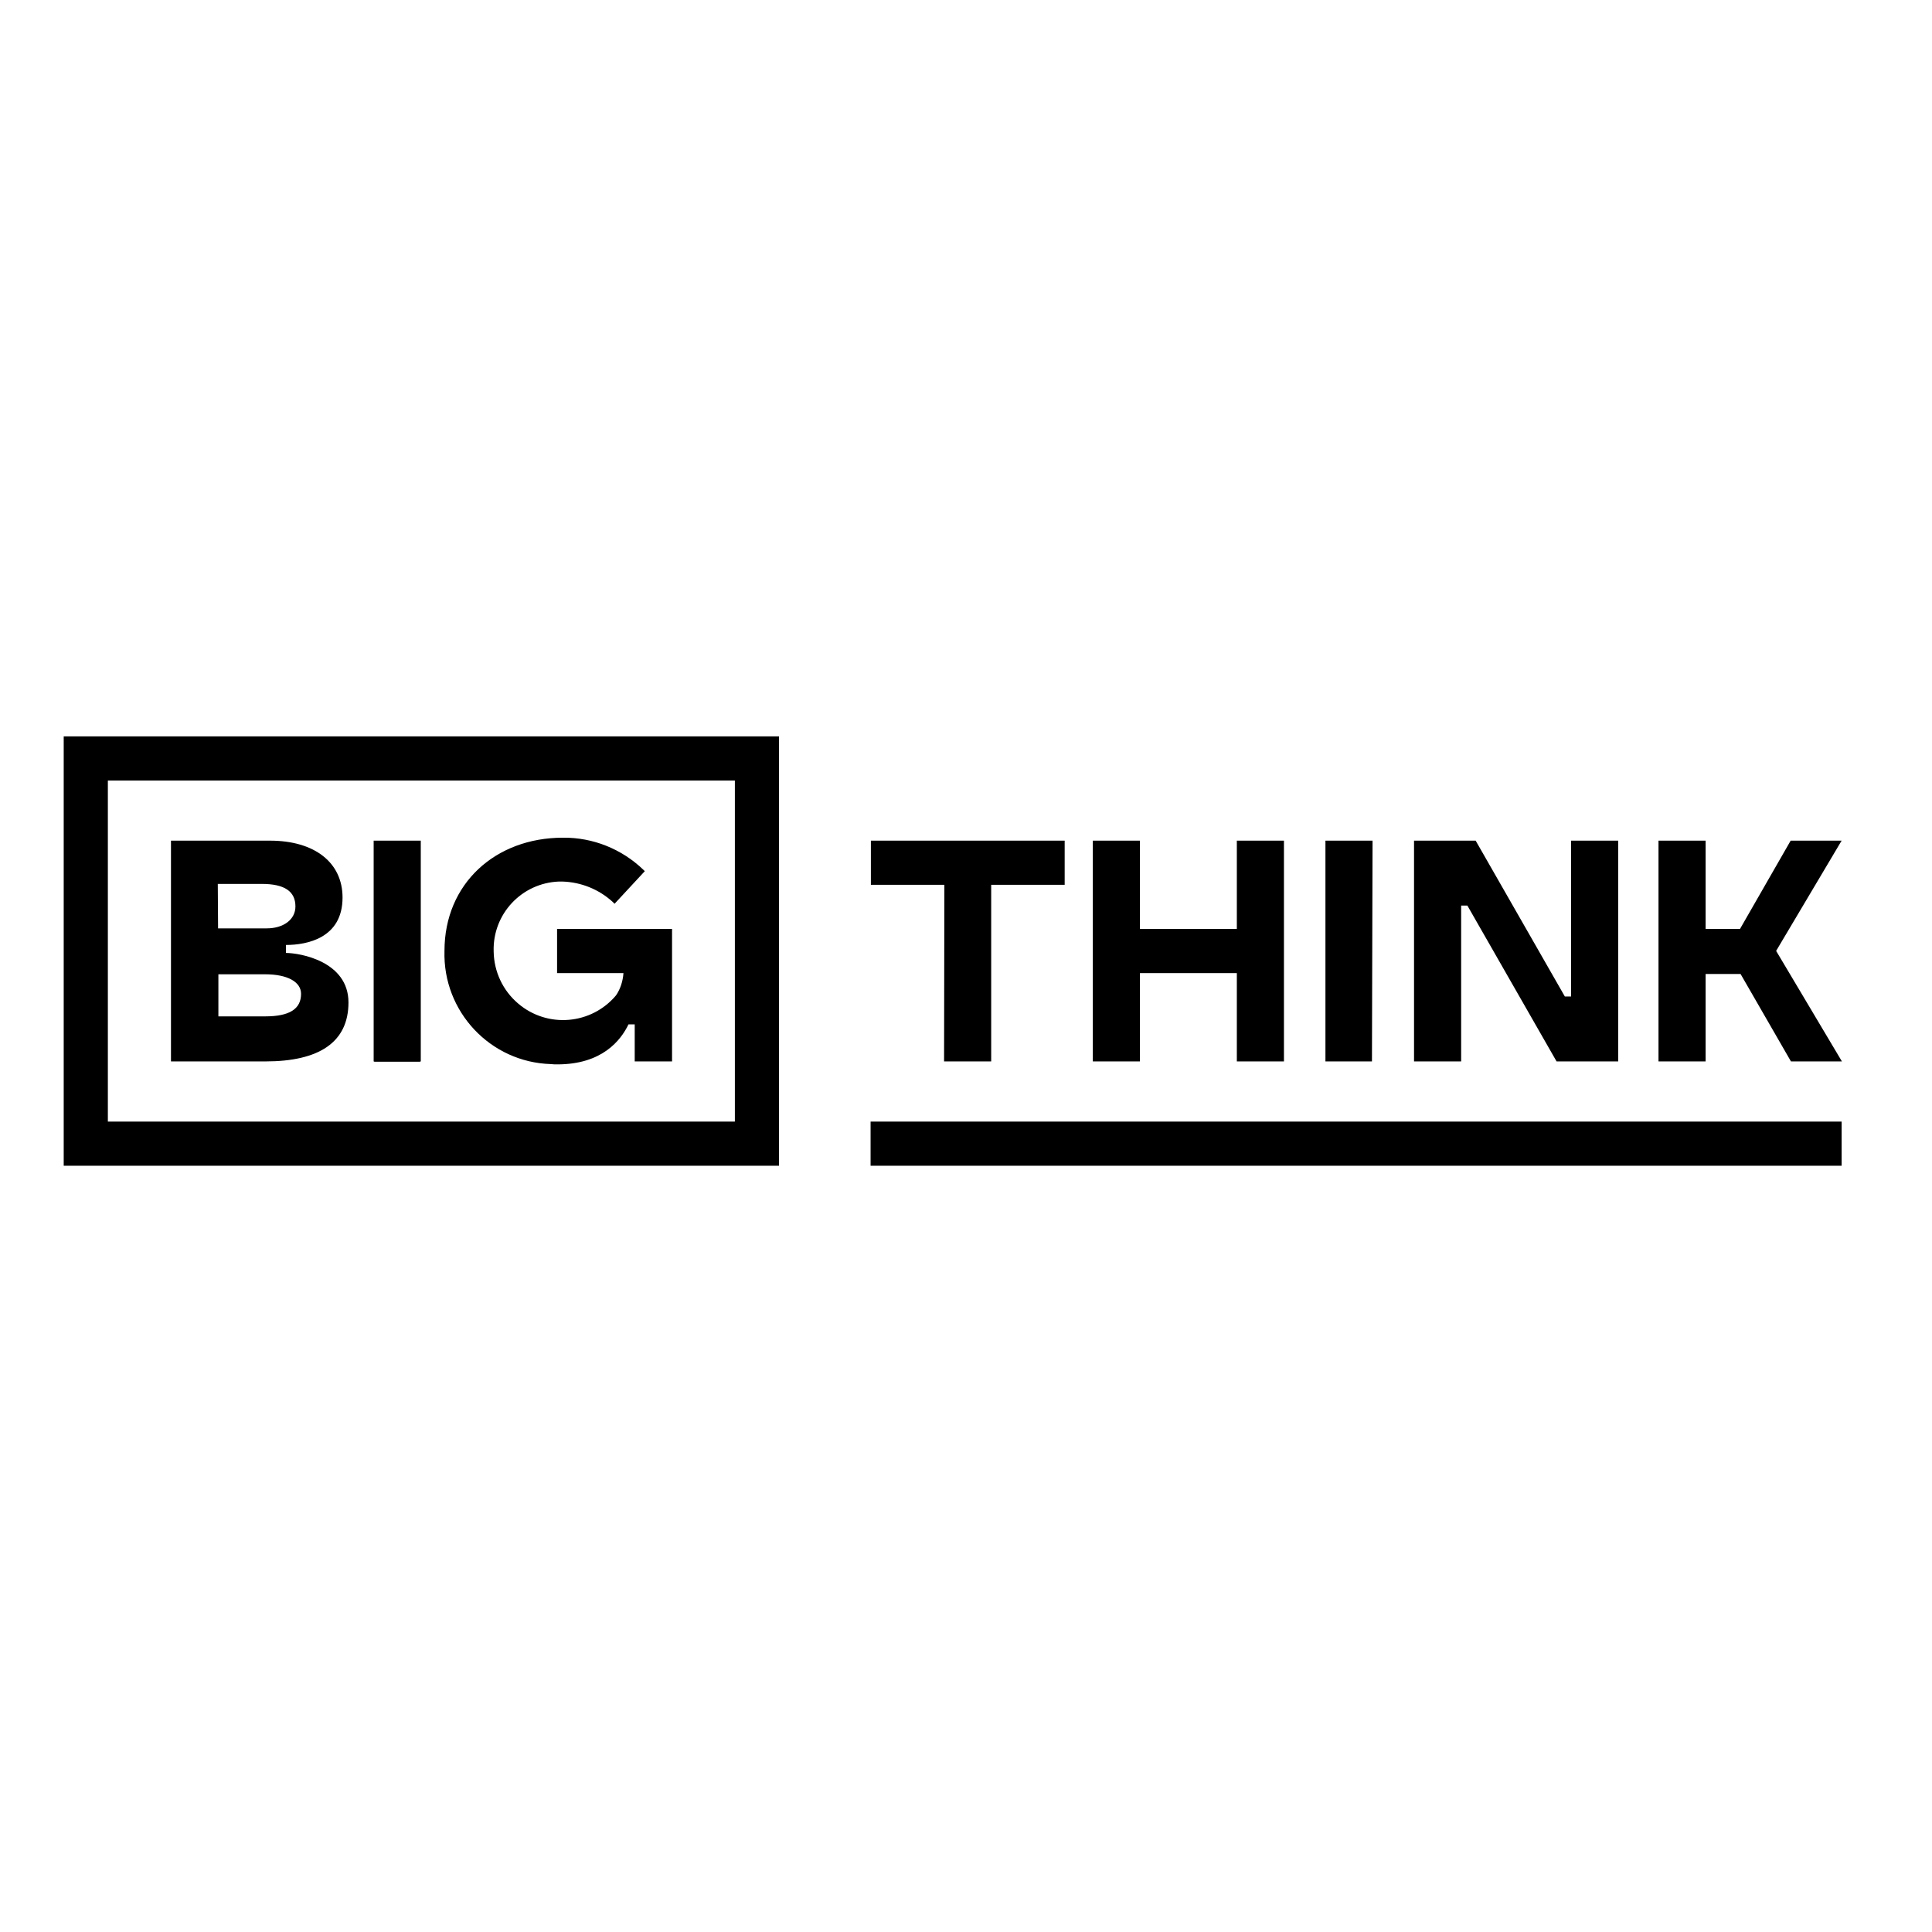 <?xml version="1.0" encoding="utf-8"?>
<!-- Generator: Adobe Illustrator 19.2.1, SVG Export Plug-In . SVG Version: 6.00 Build 0)  -->
<svg version="1.1" id="layer" xmlns="http://www.w3.org/2000/svg" xmlns:xlink="http://www.w3.org/1999/xlink" x="0px" y="0px"
	 viewBox="0 0 652 652" style="enable-background:new 0 0 652 652;" xml:space="preserve">
<path d="M621.5,283.7h-17.2l-17.1,29.8l-11.6,0v-29.8h-15.9v74.5h15.9v-29.5h11.8l17,29.5h17.2l-22.2-37.3L621.5,283.7z
	 M318.6,358.2h15.9v-59.6h24.8v-14.9h-65.4v14.9h24.8L318.6,358.2z M384.7,328.4h32.7v29.8h15.9v-74.5h-15.9v29.8h-32.7v-29.8h-15.9
	v74.5h15.9V328.4z M463.2,283.7h-15.9v74.5H463L463.2,283.7z M493.1,358.2v-52.6h2.1l30.1,52.6h20.8v-74.5h-15.9v52.6h-2.1
	L498,283.7h-20.8v74.5H493.1z M621.5,378.5H293.8v14.9h327.7V378.5z M188.1,359.2c15.1,0,21.4-8.1,24-13.5h2.1v12.5h12.6v-44.7H188
	v14.9h22.4c-0.2,2.7-1,5.3-2.5,7.5c-8.3,9.9-23.1,11.2-33,2.8c-5.2-4.4-8.2-10.8-8.3-17.6c-0.4-12.6,9.4-23.1,22-23.6
	c0.4,0,0.8,0,1.2,0c6.3,0.2,12.3,2.6,17,6.9l0.6,0.6l10.2-11l-0.5-0.5c-7.3-7-17-10.9-27.1-10.8c-22.8,0-40,15.5-40,38.2
	c-0.6,20.5,15.5,37.6,35.9,38.2C186.6,359.2,187.4,359.2,188.1,359.2z M117.6,338.3c0-13.9-16.4-16.7-21.1-16.7v-2.7
	c7.1,0,19.1-2.3,19.1-16c0-11.8-9.4-19.2-24.5-19.2H57.7v74.5h31.9C107.6,358.2,117.6,351.8,117.6,338.3z M73.5,298.3h14.9
	c7.6,0,11.3,2.5,11.3,7.6c0,4.4-4,7.4-9.7,7.4H73.6L73.5,298.3L73.5,298.3z M73.7,343v-14.2h15.8c7.4,0,12.1,2.5,12.1,6.6
	c0,5.1-3.9,7.6-12.1,7.6L73.7,343L73.7,343z M126.4,358.3h15.4v-0.1h0.2v-74.5h-15.9v74.5L126.4,358.3L126.4,358.3z M21.5,248.5
	v144.9h241.4V248.5H21.5z M248,378.5H36.4V263.4H248V378.5z"/>
</svg>
